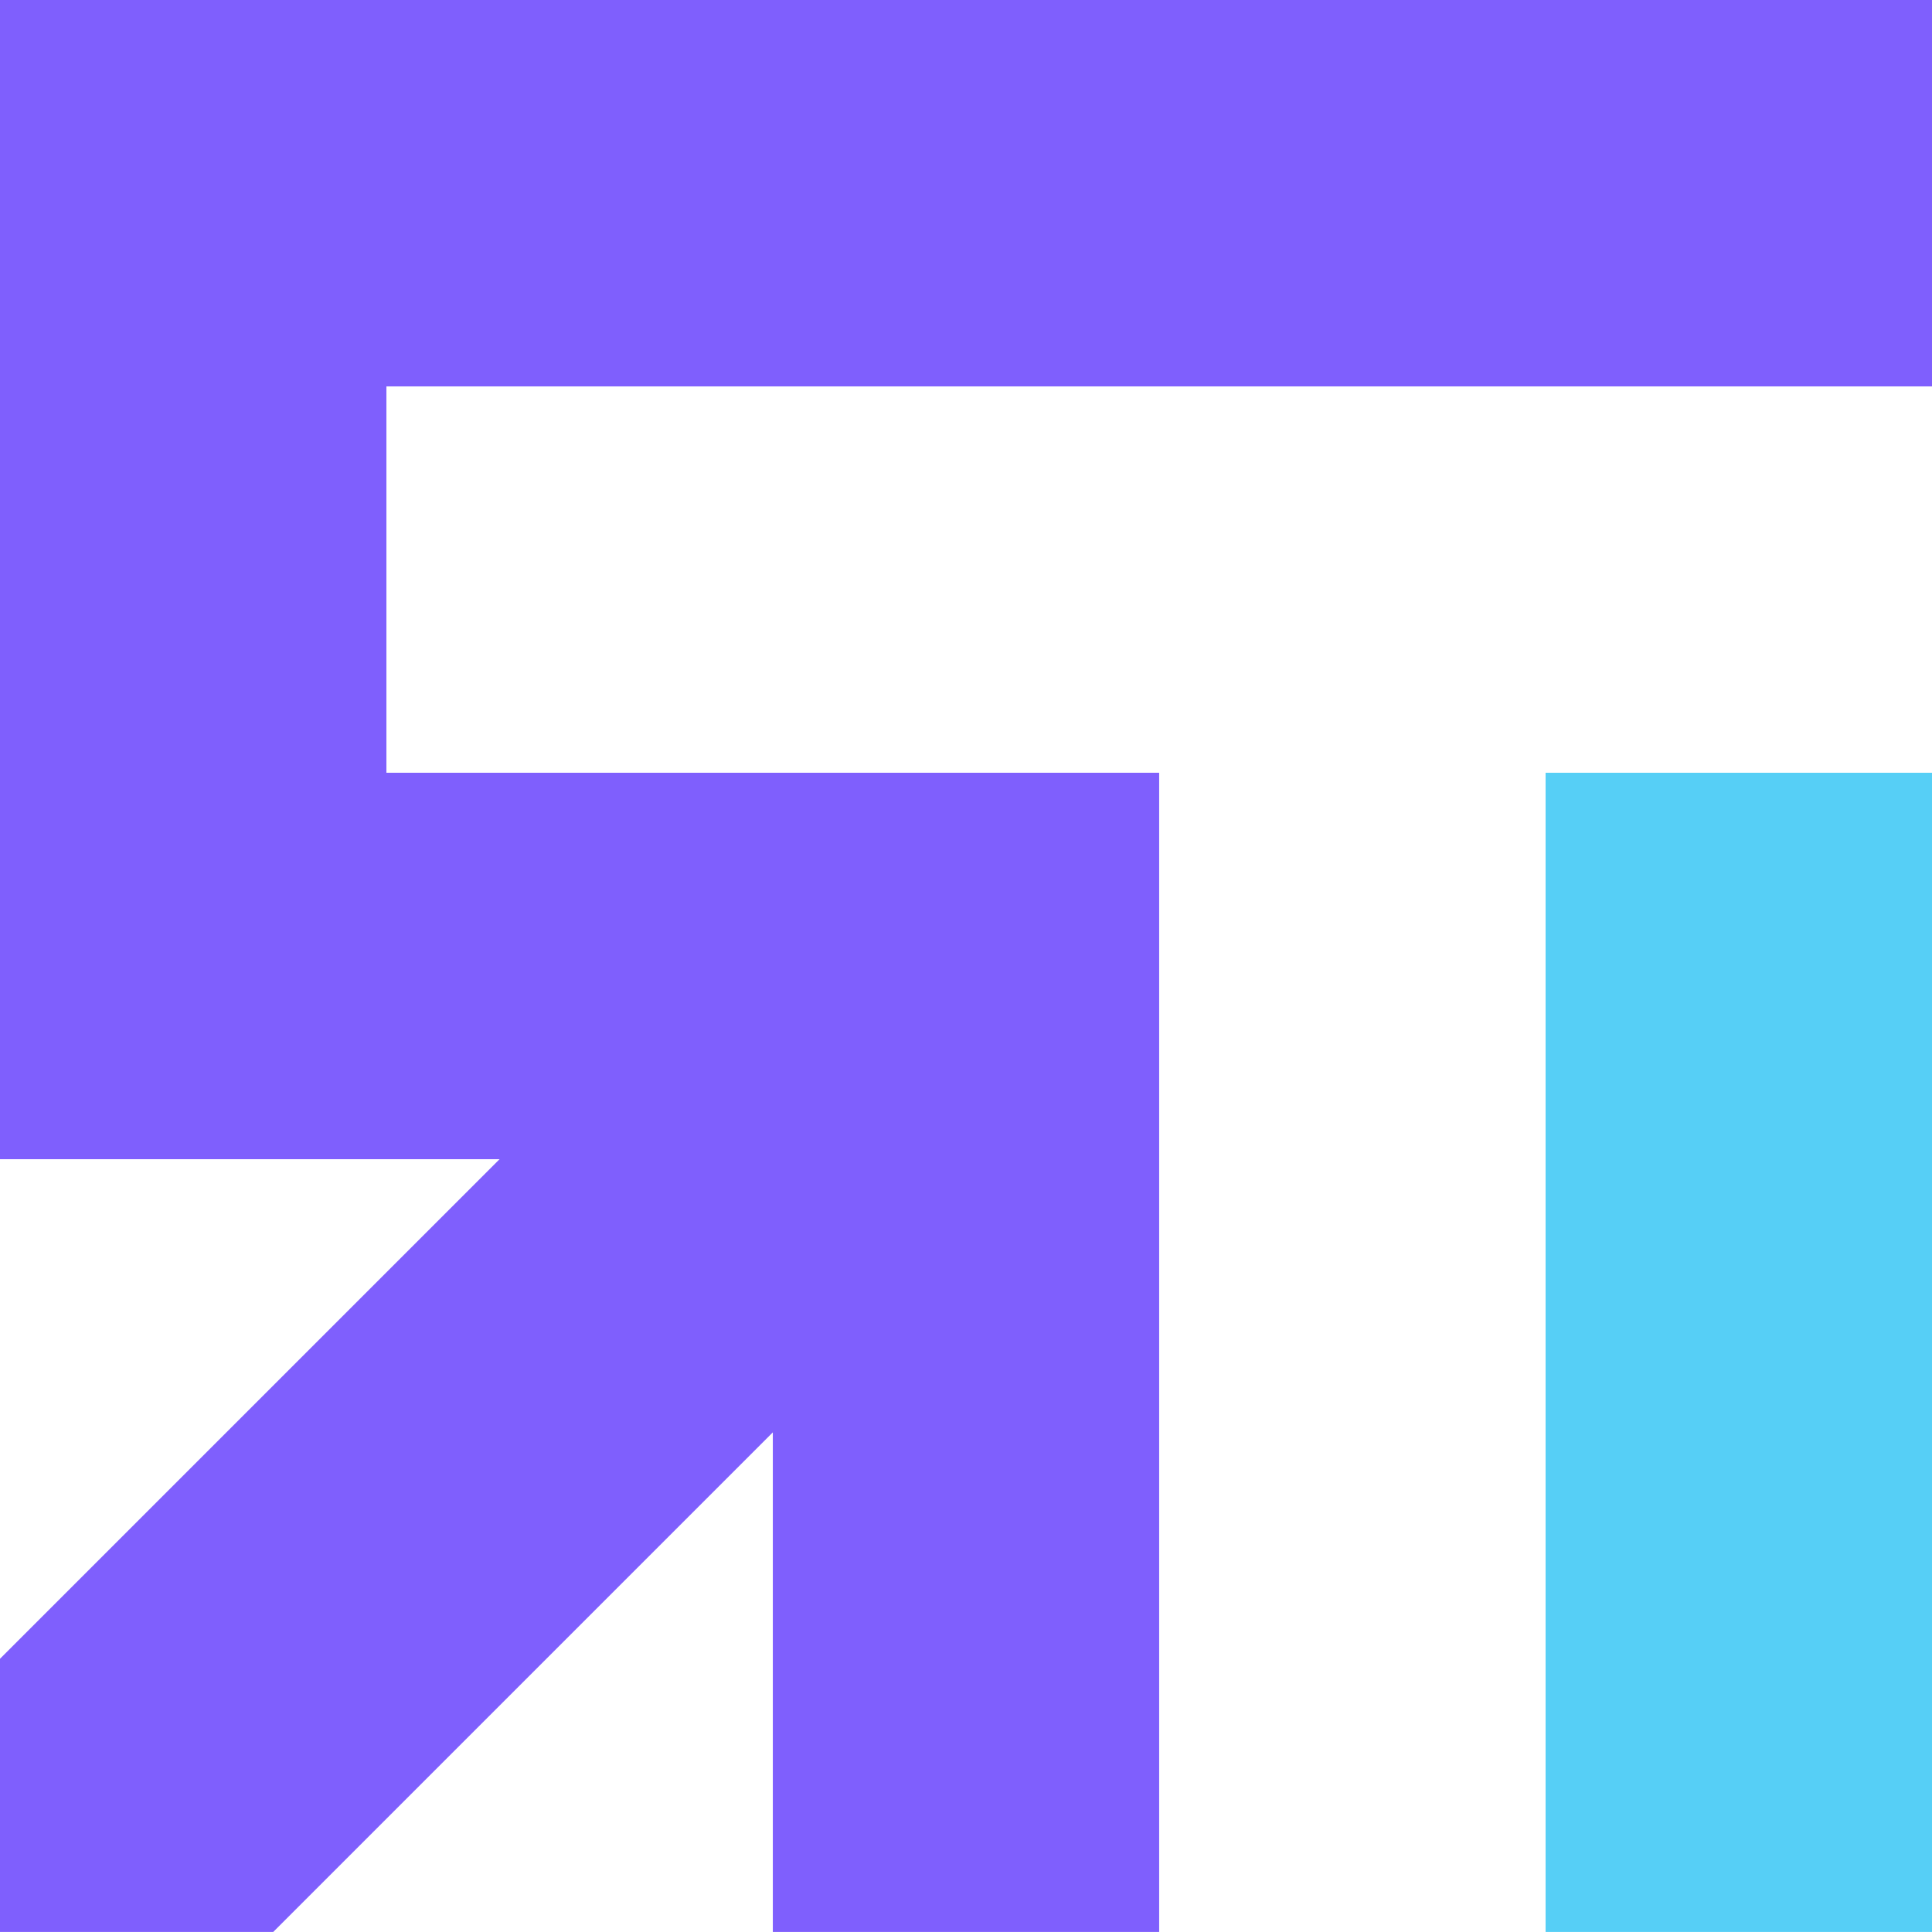 <svg xmlns="http://www.w3.org/2000/svg" viewBox="0 0 305.94 305.93"><defs><style>.cls-1{fill:#56cff6;}.cls-1,.cls-2{fill-rule:evenodd;}.cls-2{fill:#7f5ffd;}</style></defs><g id="Слой_2" data-name="Слой 2"><g id="Layer_1" data-name="Layer 1"><path class="cls-1" d="M244.75,122.37V305.93h61.19V122.37Z"/><path class="cls-2" d="M0,262.67v43.26H43.27l79.11-79.11v79.11h61.18V122.37H61.19V61.19H305.94V0H0V183.56H79.11Z"/></g></g></svg>